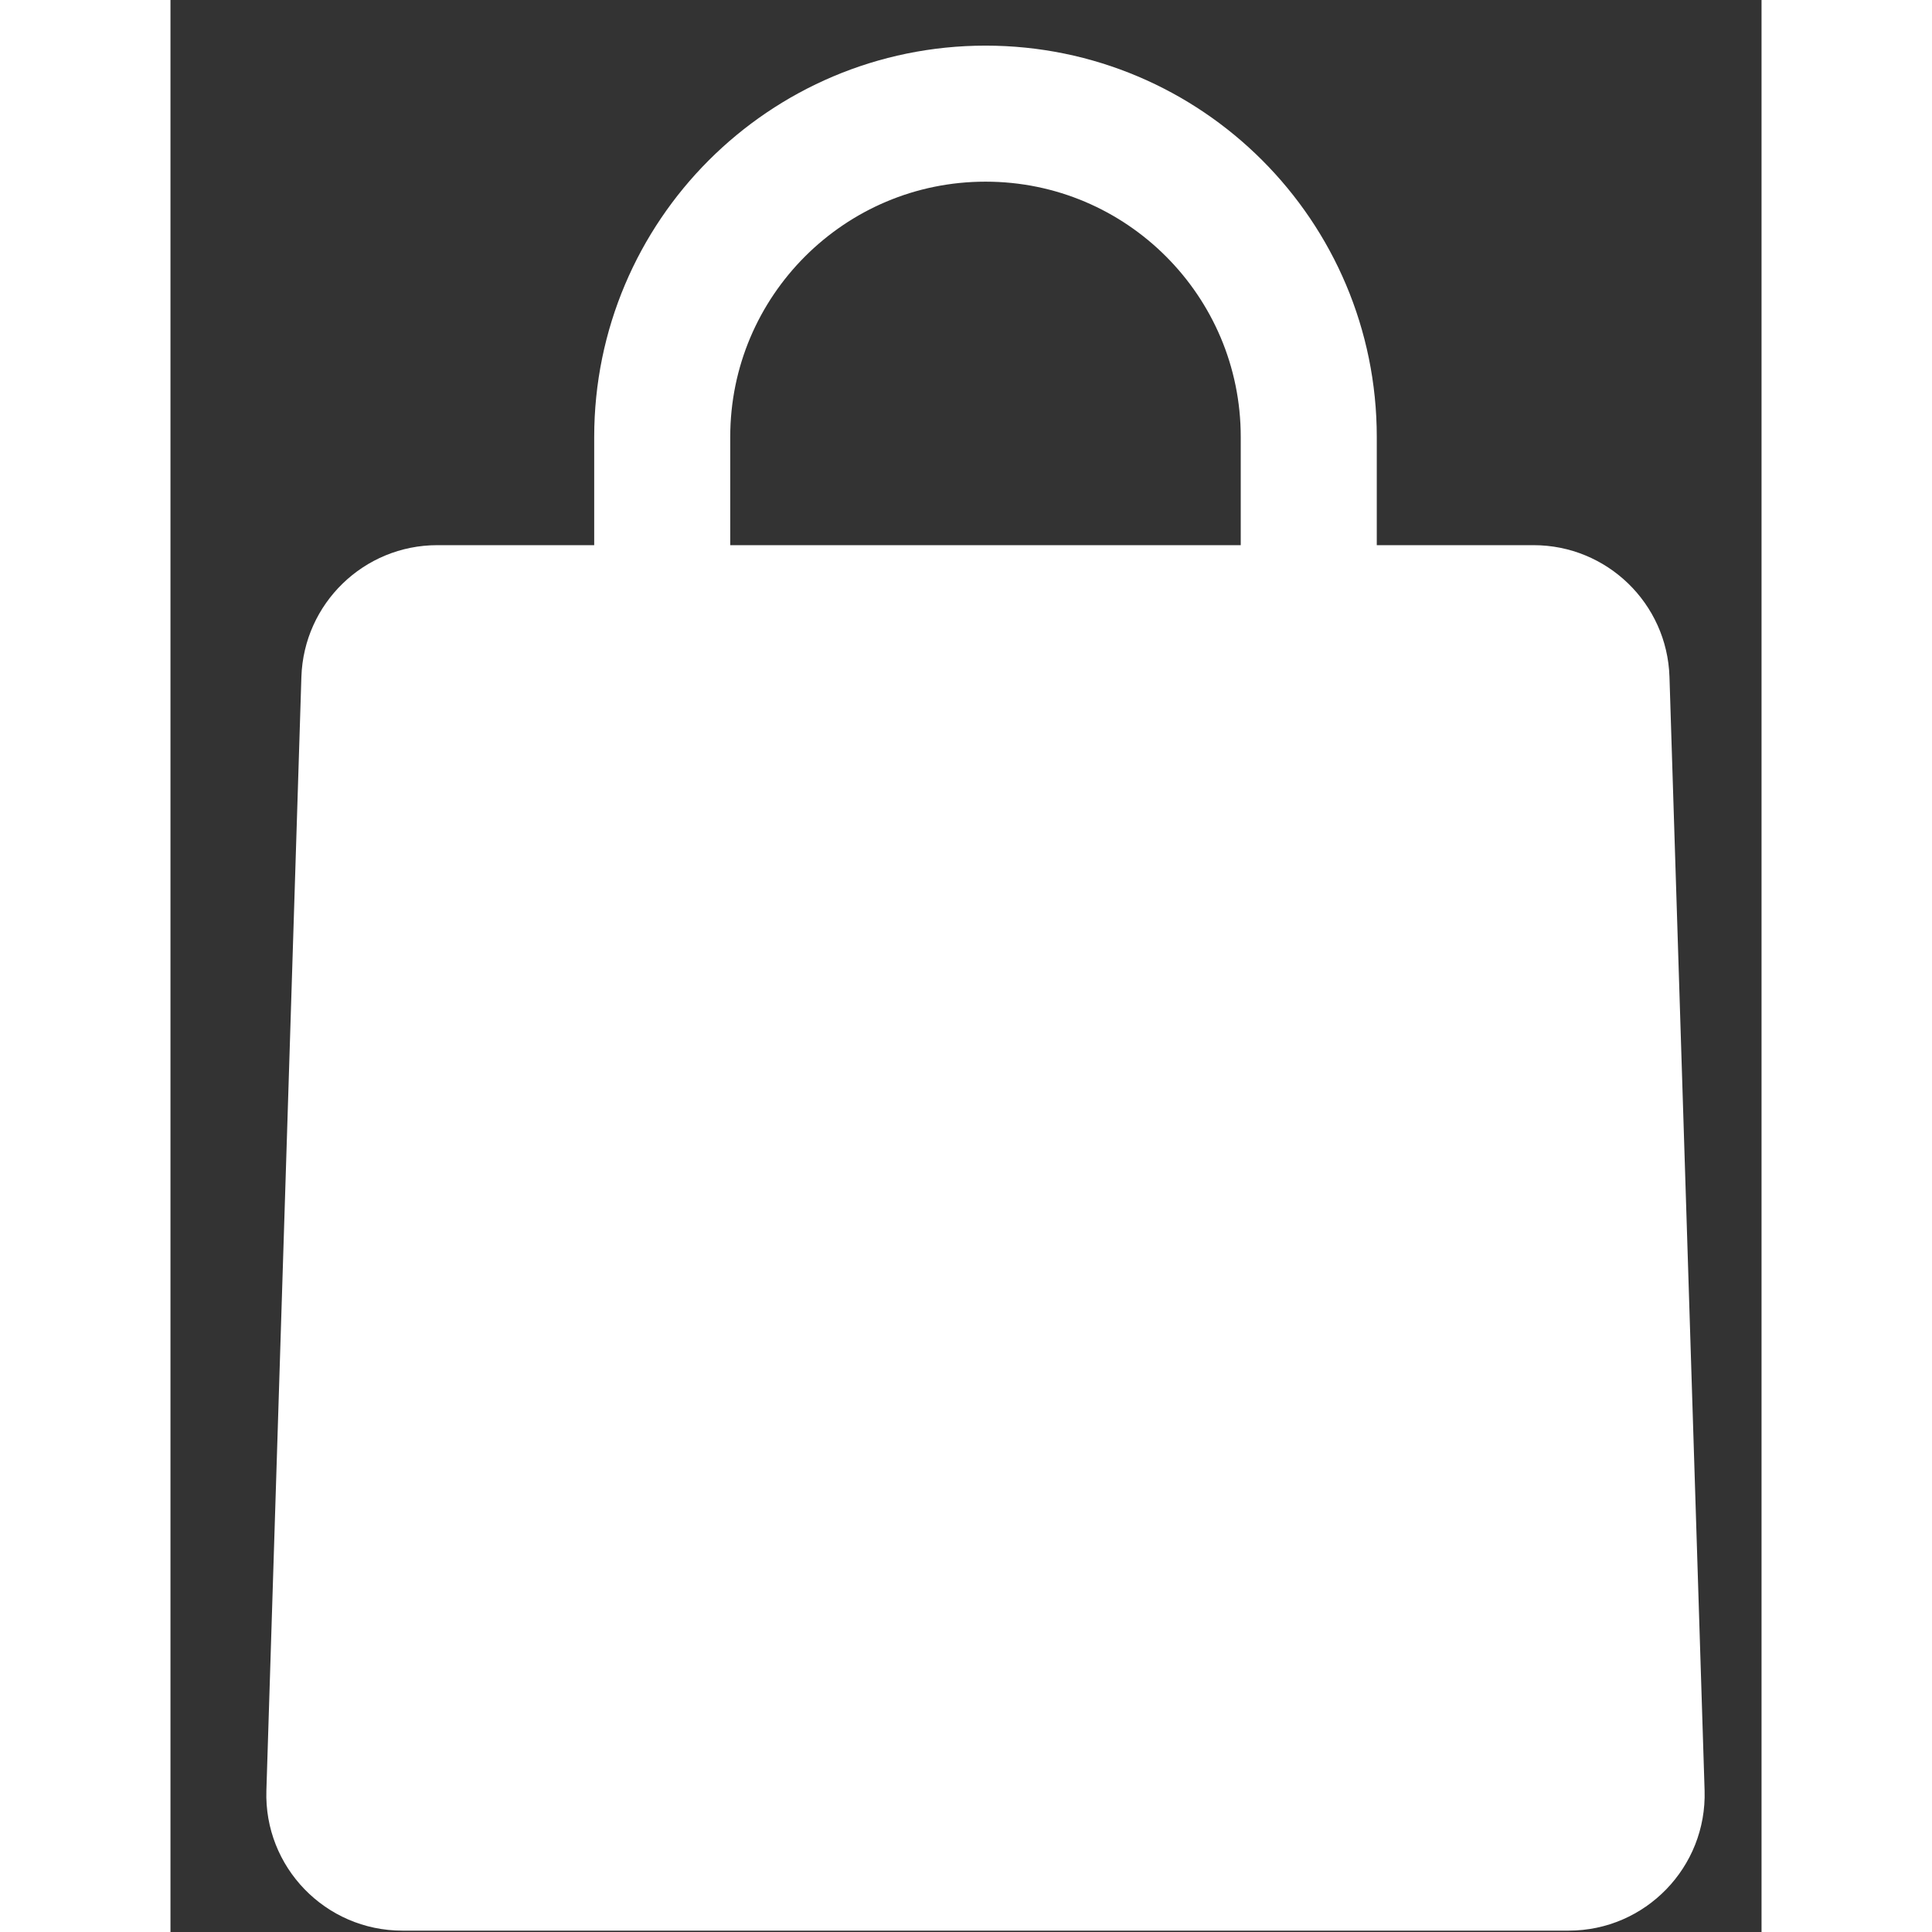 <svg width="16" height="16" viewBox="0 0 14 17" fill="none" xmlns="http://www.w3.org/2000/svg">
<rect x="0" y="0" width="14" height="17" fill="#333333" stroke="none"/>
<g id="Group 337828">
<path id="Rectangle 11962" d="M1.152 5.956C1.173 5.31 1.702 4.797 2.348 4.797H11.994C12.64 4.797 13.17 5.31 13.19 5.956L13.499 15.754C13.52 16.429 12.978 16.988 12.303 16.988H2.04C1.364 16.988 0.822 16.429 0.844 15.754L1.152 5.956Z" fill="white"/>
<path id="Rectangle 11963" d="M10.016 6.689V3.845C10.016 2.274 8.743 1 7.172 1V1C5.601 1 4.327 2.274 4.327 3.845L4.327 6.689" stroke="white" stroke-width="1.197"/>
</g>
</svg>
